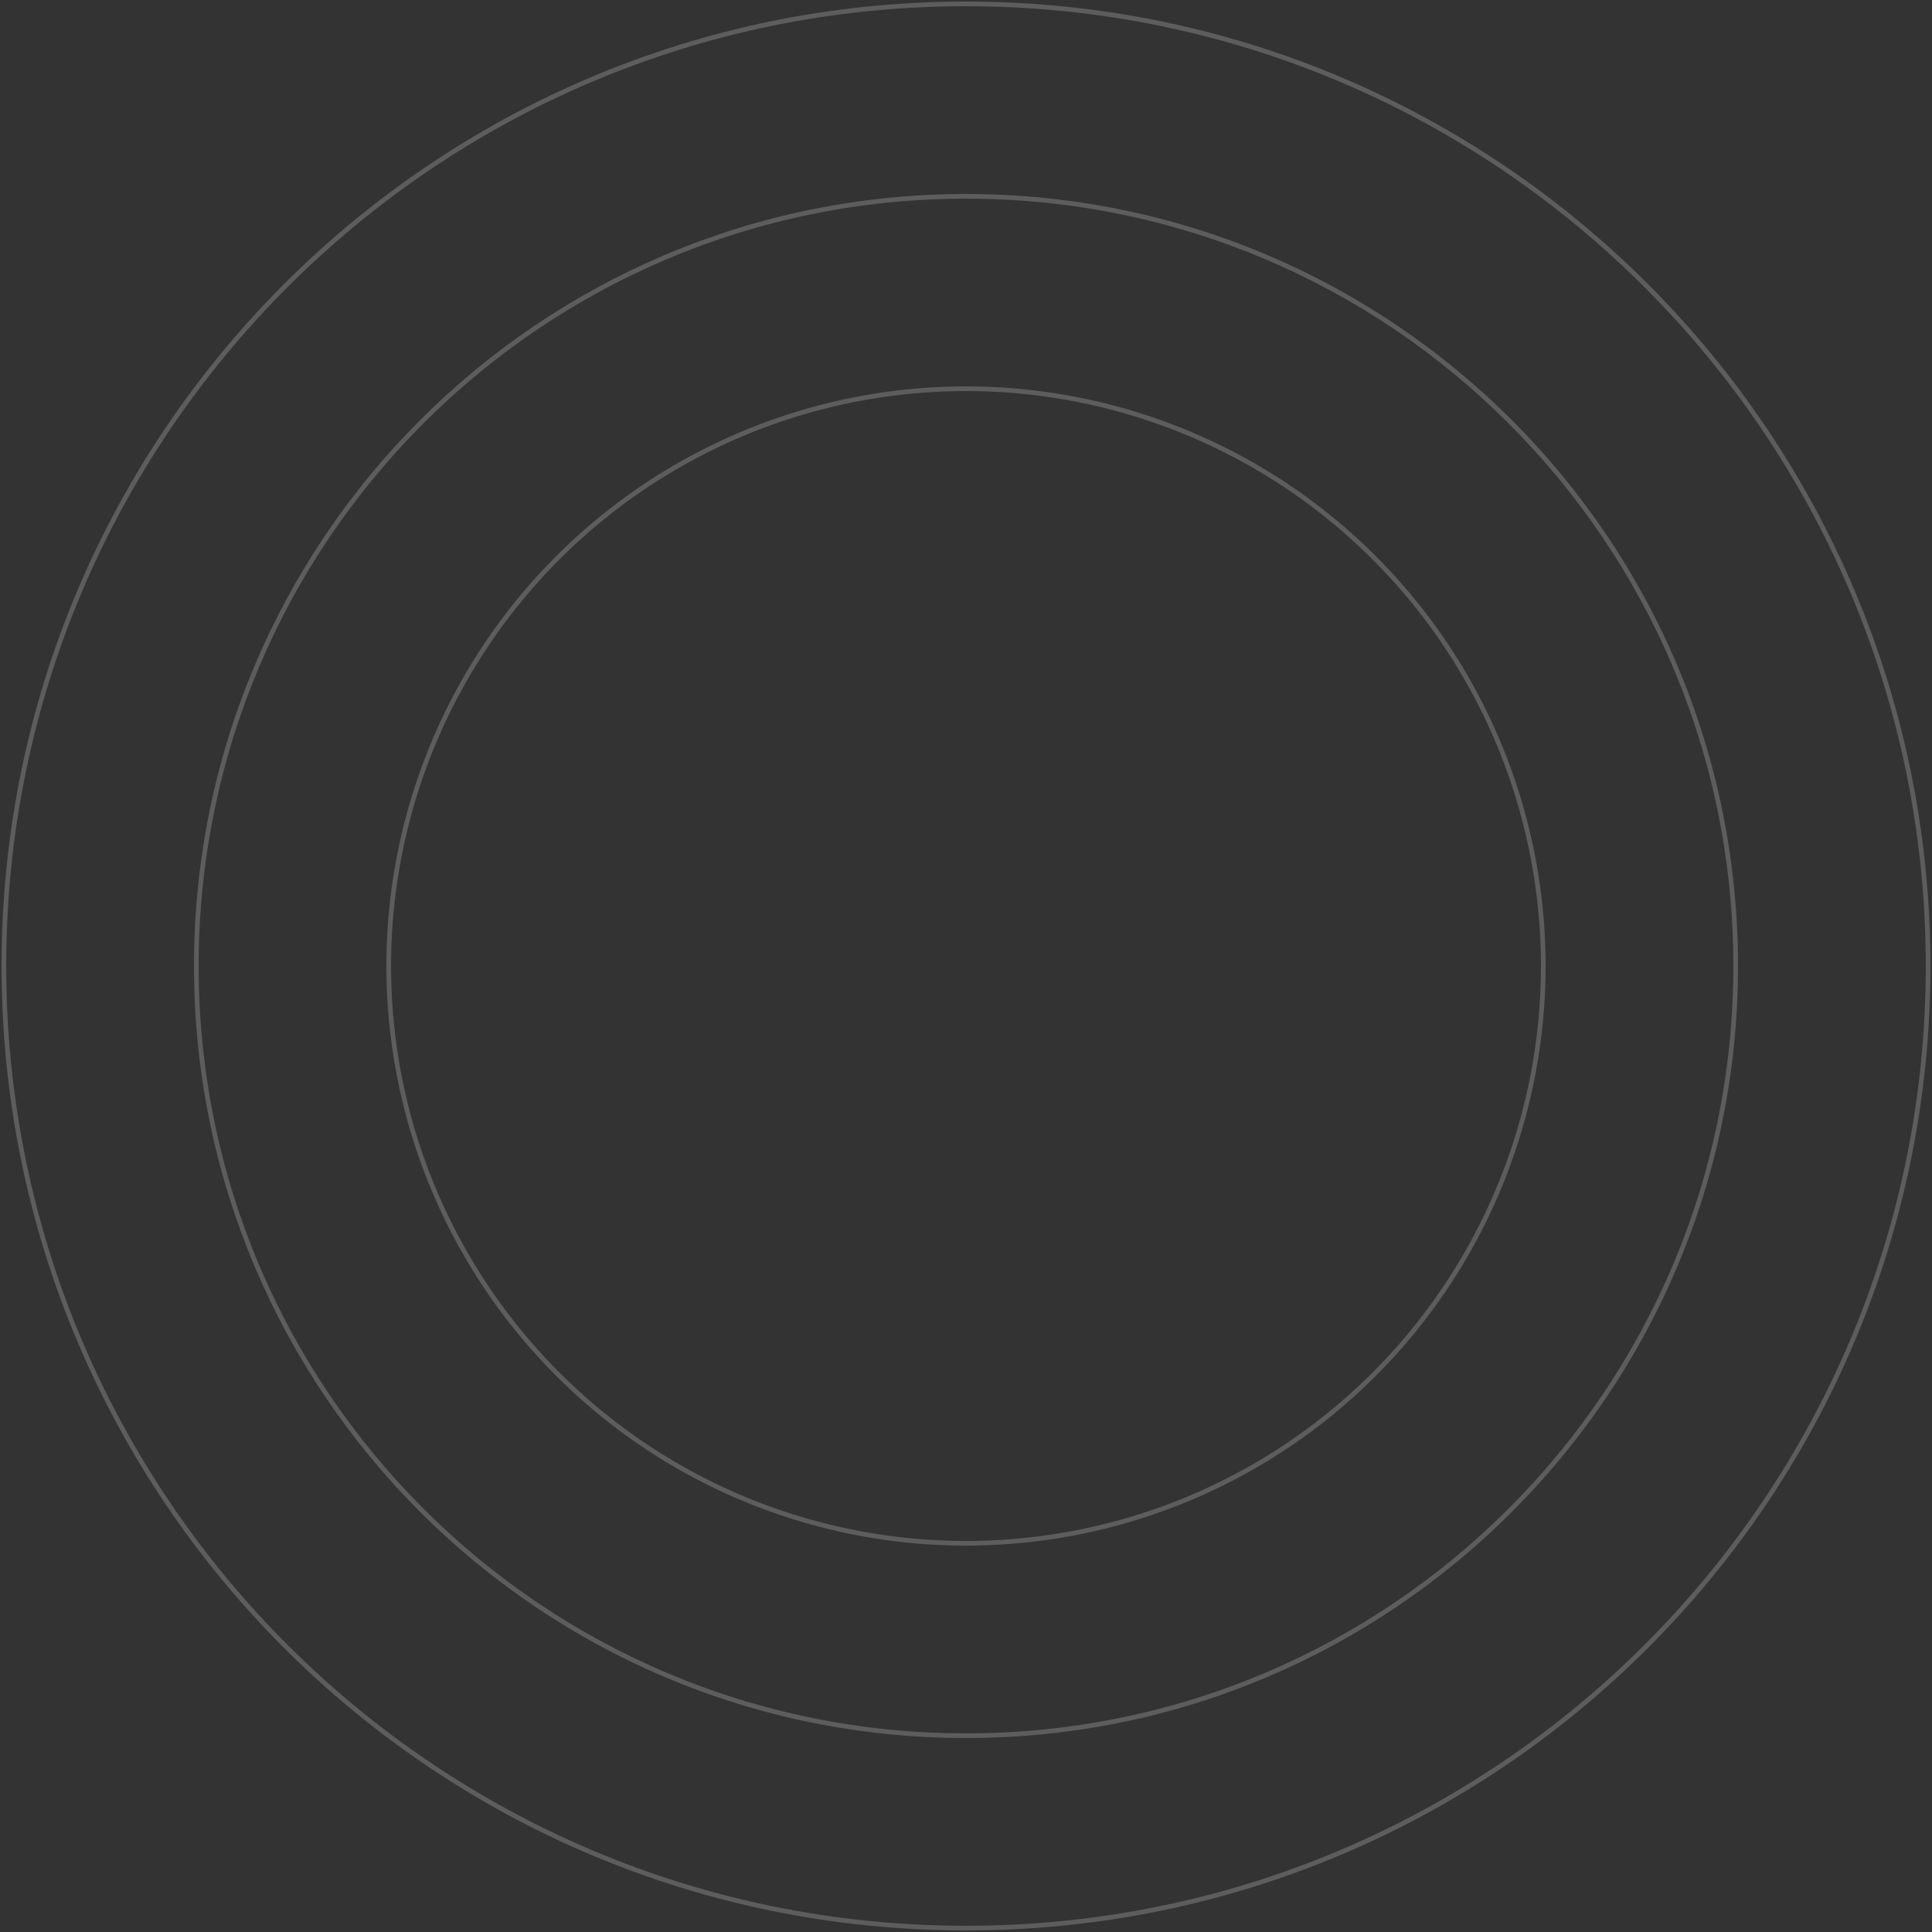 <svg xmlns="http://www.w3.org/2000/svg" width="476" height="476">
  <rect width="100%" height="100%" fill="#333333" stroke="none"/>
  <defs>
    <clipPath id="a">
      <path data-name="Path 4" d="M0 190.1h476v-476H0z" transform="translate(0 285.905)" fill="none"/>
    </clipPath>
    <clipPath id="b">
      <path data-name="Rectangle 23" fill="none" d="M0 0h532.606v499.308H0z"/>
    </clipPath>
    <clipPath id="c">
      <path data-name="Rectangle 20" fill="none" d="M0 0h505.968v489.319H0z"/>
    </clipPath>
    <clipPath id="d">
      <path data-name="Rectangle 21" fill="none" d="M0 0h316.335v299.686H0z"/>
    </clipPath>
    <clipPath id="e">
      <path data-name="Rectangle 22" fill="none" d="M0 0h411.15v394.502H0z"/>
    </clipPath>
  </defs>
  <g data-name="Group 39">
    <g data-name="Group 38" clip-path="url(#a)">
      <g data-name="Group 37">
        <g data-name="Group 36" opacity=".42">
          <g data-name="Group 35" clip-path="url(#b)" transform="translate(-28.303 -21.644)">
            <g data-name="Group 26">
              <g data-name="Group 25" opacity=".49">
                <g data-name="Group 24" clip-path="url(#c)" transform="translate(13.319 9.989)">
                  <g data-name="Group 23">
                    <path data-name="Path 1" d="M252.983 486.695c130.914 0 237.04-106.127 237.04-237.04S383.897 12.613 252.983 12.613 15.943 118.74 15.943 249.655s106.127 237.04 237.04 237.04z" fill="none" stroke="#fff" stroke-width="1.152"/>
                  </g>
                </g>
              </g>
            </g>
            <g data-name="Group 30">
              <g data-name="Group 29" opacity=".49">
                <g data-name="Group 28" clip-path="url(#d)" transform="translate(108.135 104.806)">
                  <g data-name="Group 27">
                    <path data-name="Path 2" d="M158.169 297.064a142.225 142.225 0 0 0 142.224-142.227A142.226 142.226 0 0 0 158.169 12.612 142.226 142.226 0 0 0 15.943 154.837a142.225 142.225 0 0 0 142.226 142.227z" fill="none" stroke="#fff" stroke-width="1.152"/>
                  </g>
                </g>
              </g>
            </g>
            <g data-name="Group 34">
              <g data-name="Group 33" opacity=".49">
                <g data-name="Group 32" clip-path="url(#e)" transform="translate(60.727 57.399)">
                  <g data-name="Group 31">
                    <path data-name="Path 3" d="M205.575 391.878c104.731 0 189.632-84.9 189.632-189.632s-84.9-189.631-189.632-189.631-189.631 84.9-189.631 189.631 84.9 189.632 189.631 189.632z" fill="none" stroke="#fff" stroke-width="1.152"/>
                  </g>
                </g>
              </g>
            </g>
          </g>
        </g>
      </g>
    </g>
  </g>
</svg>
